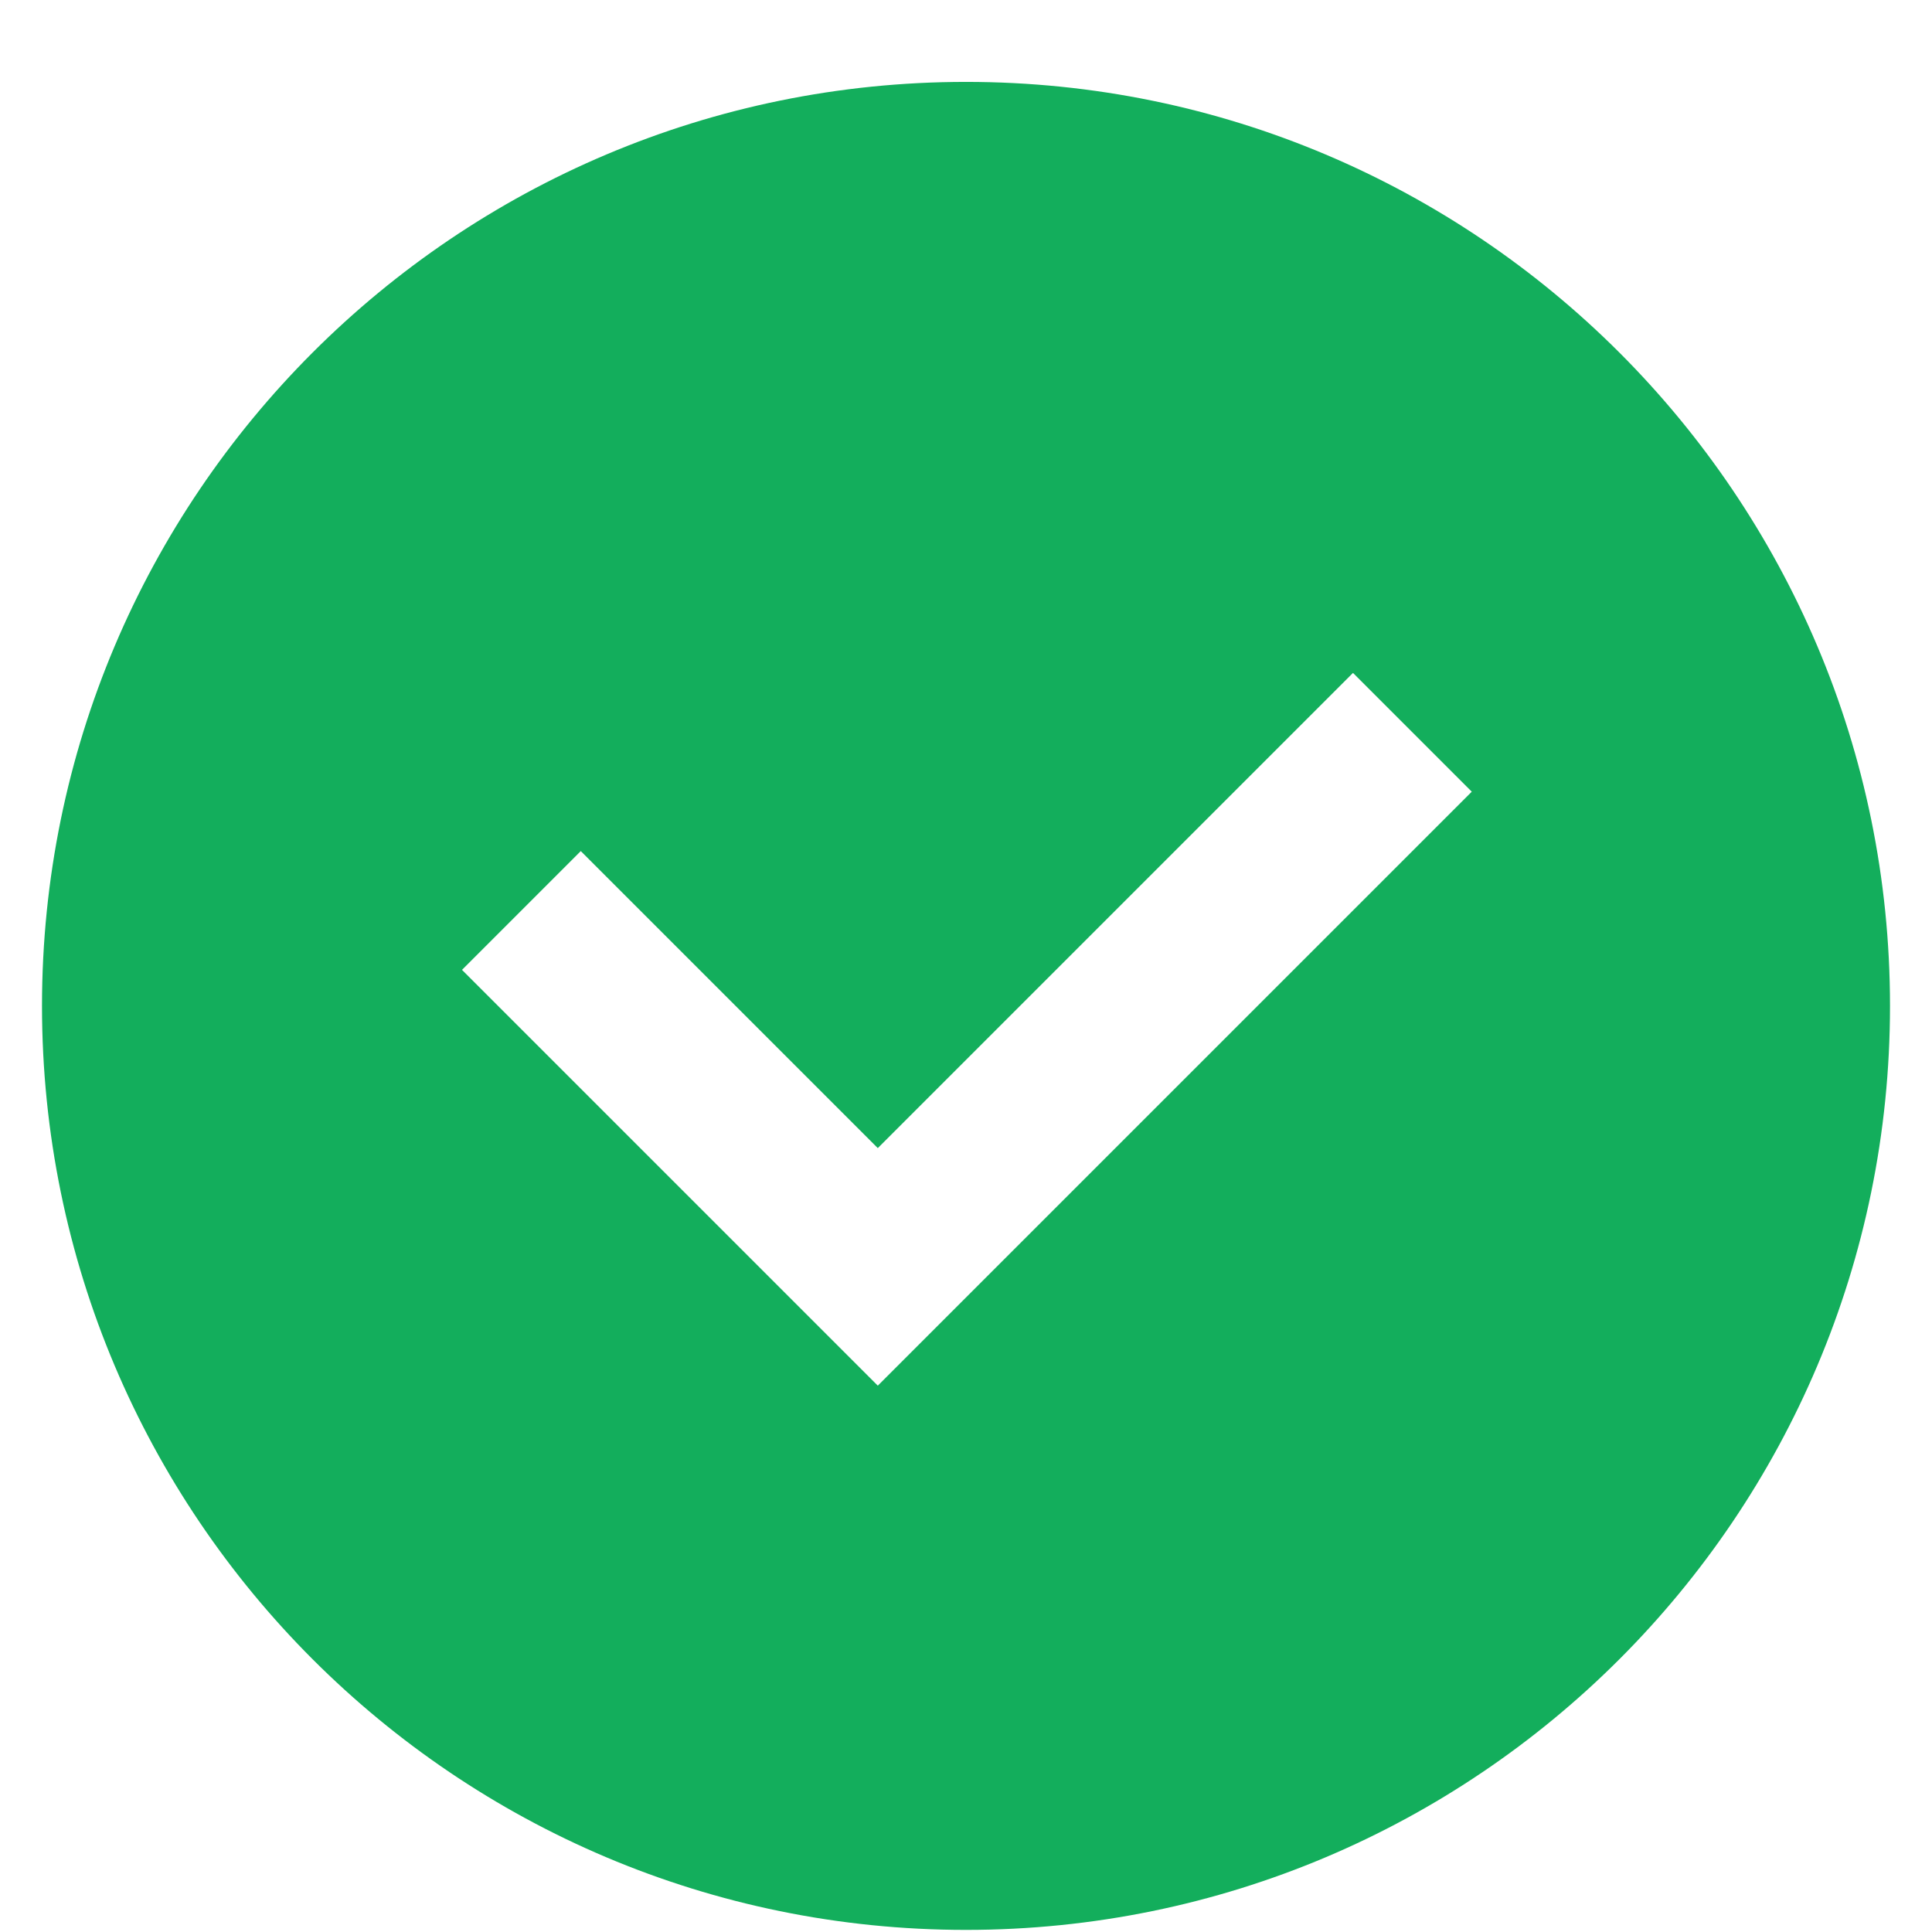 <svg width="23" height="23" viewBox="0 0 23 23" fill="none" xmlns="http://www.w3.org/2000/svg">
<path fill-rule="evenodd" clip-rule="evenodd" d="M11.5 22.975C17.575 22.975 22.5 18.05 22.5 11.975C22.5 5.9 17.575 0.975 11.5 0.975C5.425 0.975 0.5 5.9 0.5 11.975C0.5 18.05 5.425 22.975 11.5 22.975ZM5.5 11.546L6.914 10.132L10.45 13.668L16.107 8.011L17.521 9.425L10.45 16.496L5.5 11.546Z" fill="#13AE5C"/>
</svg>
